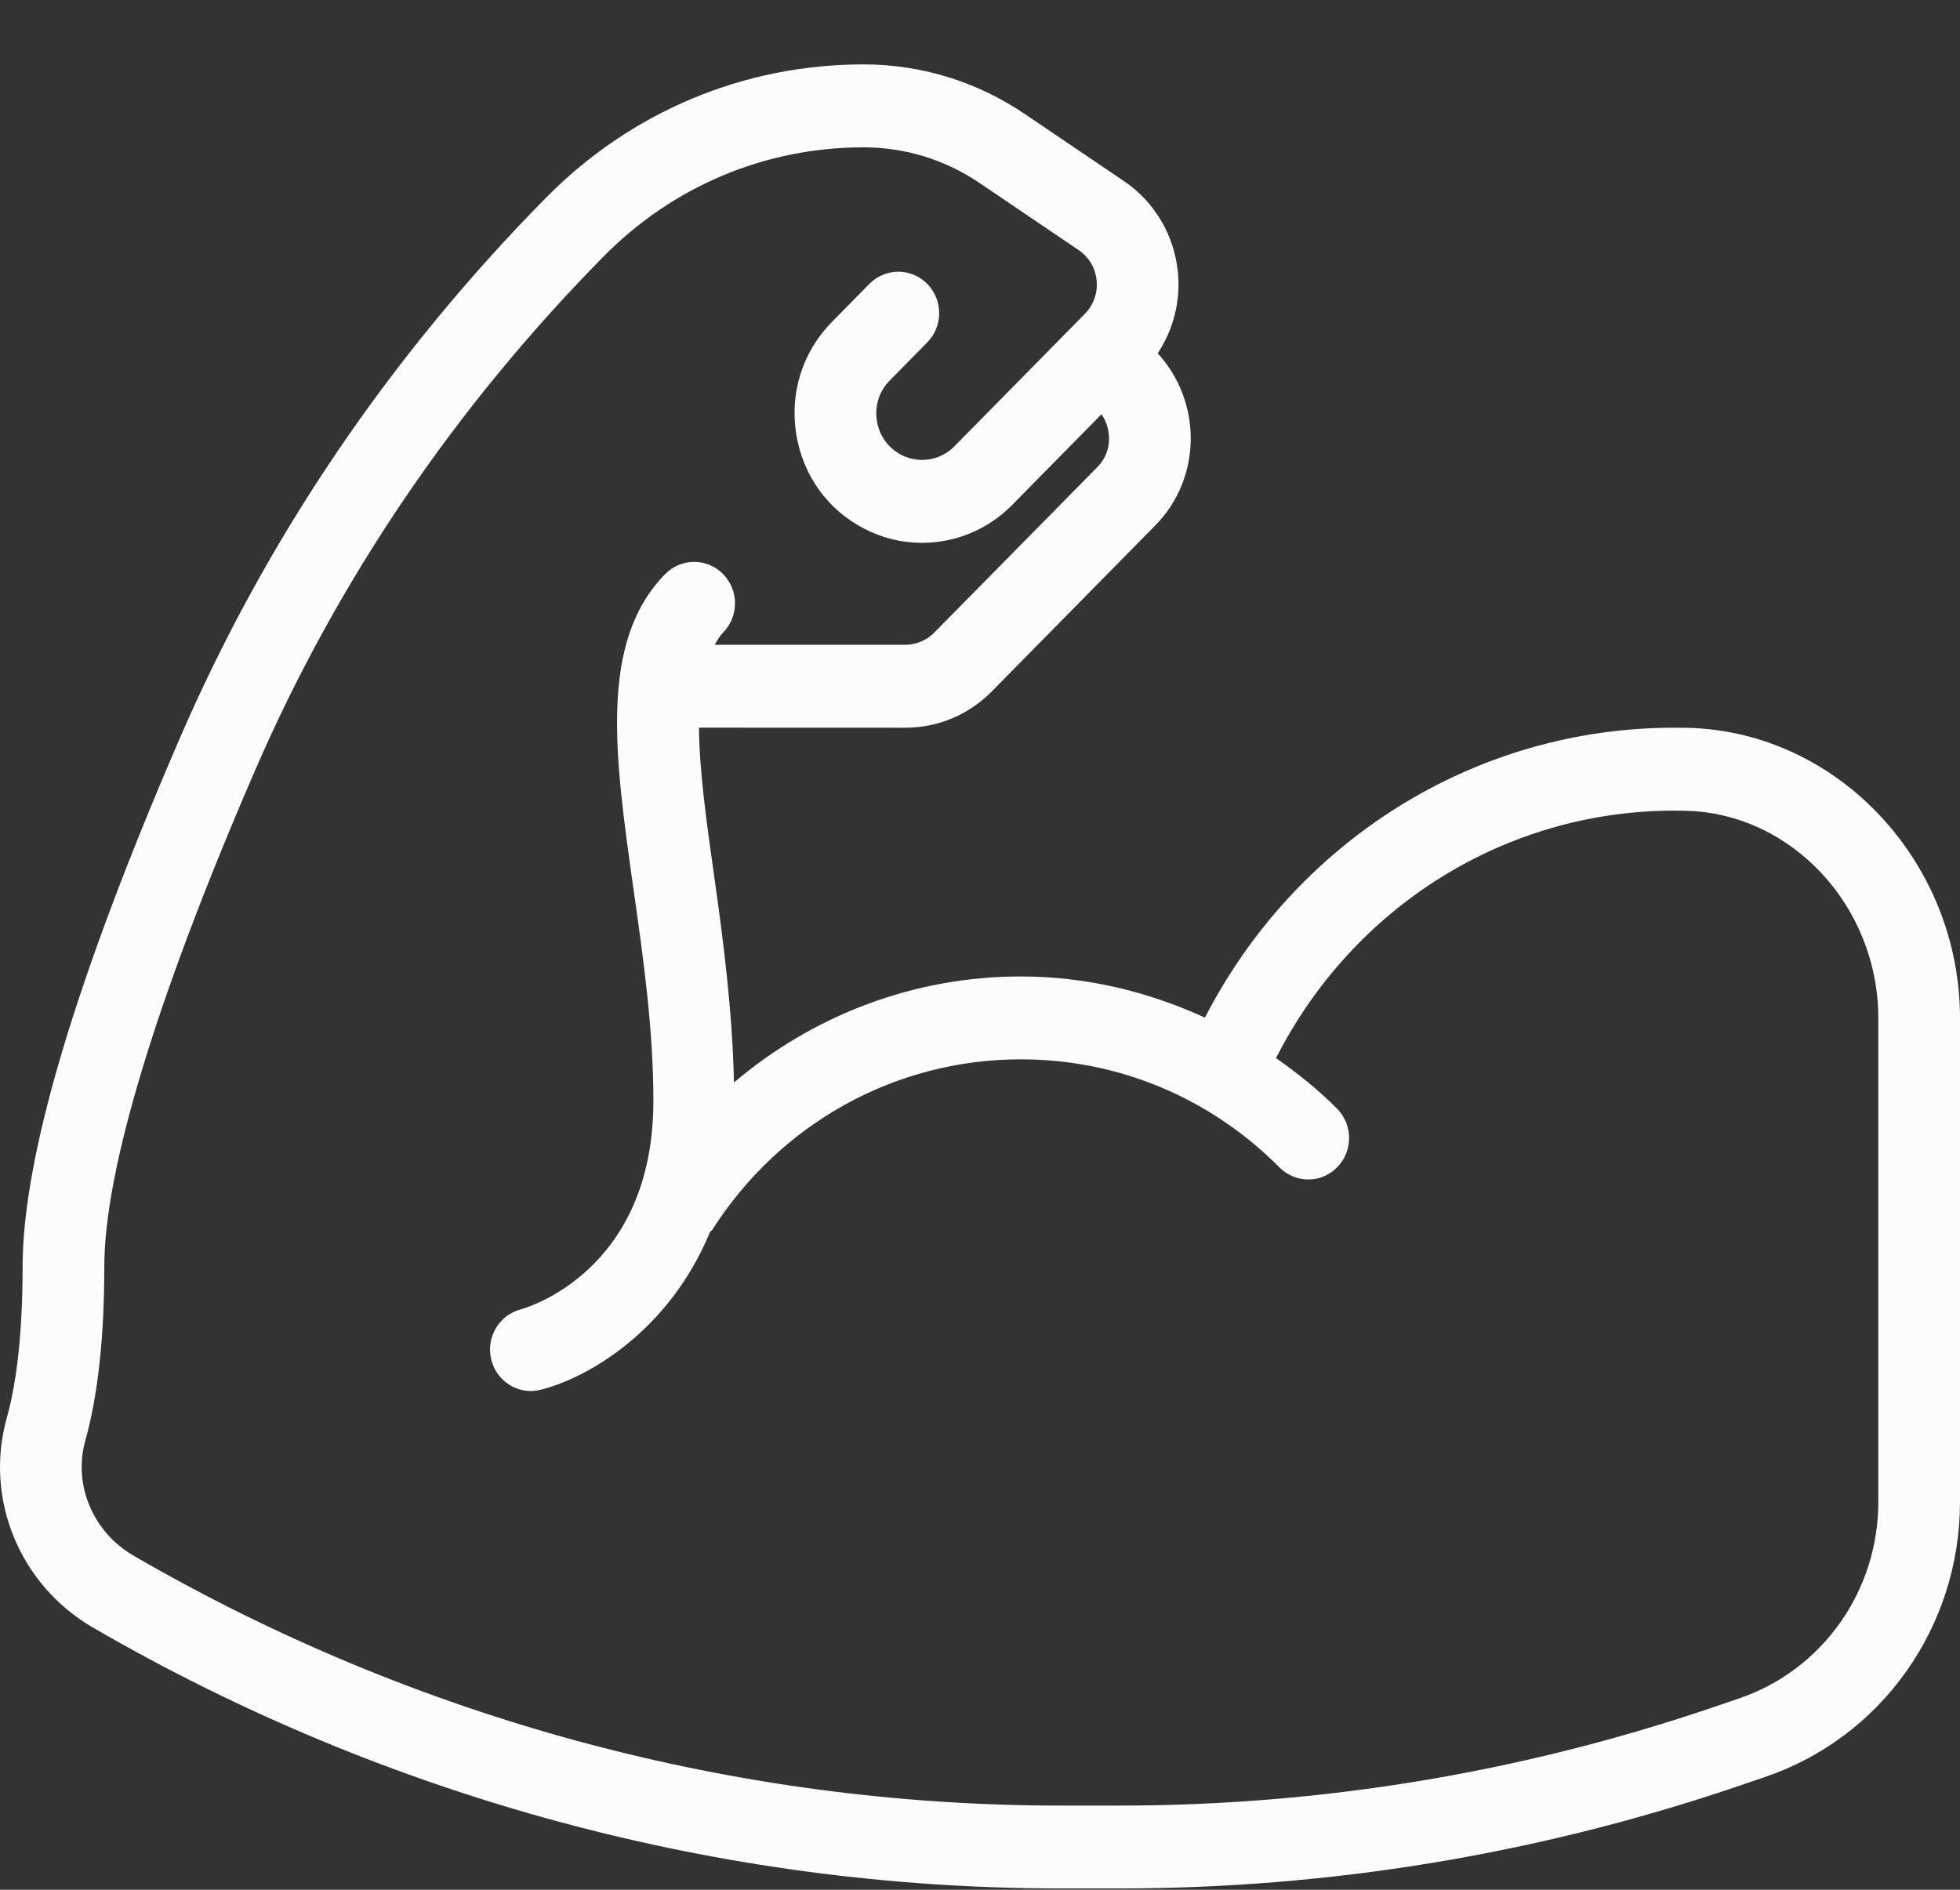 <svg width="28" height="27" viewBox="0 0 28 27" fill="none" xmlns="http://www.w3.org/2000/svg">
<rect x="0" y="0" width="28" height="27" fill="#333333" stroke="none"/>
<path d="M24.121 10.399L23.917 10.397C21.073 10.397 18.515 12.011 17.213 14.539C16.395 14.164 15.508 13.951 14.584 13.951C13.057 13.951 11.621 14.503 10.485 15.466C10.463 14.448 10.333 13.435 10.205 12.535C10.096 11.765 9.991 11.018 9.985 10.396L12.934 10.397C13.401 10.397 13.841 10.212 14.171 9.876L16.504 7.507C17.171 6.83 17.176 5.744 16.539 5.048C16.762 4.709 16.868 4.304 16.827 3.89C16.775 3.359 16.494 2.883 16.056 2.587L14.64 1.629C13.956 1.165 13.159 0.92 12.336 0.92C10.62 0.92 9.007 1.599 7.794 2.831C5.559 5.1 3.801 7.698 2.566 10.554C1.078 13.994 0.323 16.532 0.323 18.097C0.323 18.993 0.247 19.721 0.096 20.262C-0.226 21.416 0.281 22.647 1.33 23.255C5.531 25.692 10.309 26.981 15.148 26.981H15.992C18.991 26.981 21.954 26.493 24.8 25.53L25.208 25.391C26.878 24.827 28 23.246 28 21.459V14.548C28 12.318 26.26 10.457 24.121 10.399ZM26.833 21.459C26.833 22.735 26.032 23.864 24.838 24.268L24.43 24.407C21.705 25.329 18.866 25.797 15.992 25.797H15.148C10.512 25.797 5.934 24.562 1.909 22.227C1.327 21.889 1.043 21.214 1.218 20.585C1.399 19.94 1.49 19.103 1.49 18.097C1.49 16.717 2.231 14.273 3.634 11.03C4.81 8.309 6.487 5.833 8.619 3.668C9.612 2.66 10.931 2.105 12.336 2.105C12.928 2.105 13.501 2.281 13.993 2.614L15.409 3.573C15.555 3.672 15.649 3.83 15.666 4.007C15.684 4.185 15.622 4.358 15.498 4.484L13.635 6.376C13.436 6.579 13.132 6.629 12.88 6.501C12.69 6.404 12.561 6.227 12.527 6.013C12.493 5.8 12.559 5.59 12.71 5.437L13.246 4.893C13.474 4.661 13.474 4.287 13.246 4.055C13.018 3.824 12.649 3.824 12.421 4.055L11.885 4.599C11.466 5.025 11.28 5.609 11.375 6.203C11.47 6.797 11.829 7.291 12.358 7.56C13.059 7.916 13.905 7.778 14.46 7.214L15.736 5.918C15.893 6.149 15.882 6.464 15.68 6.67L13.346 9.039C13.237 9.149 13.087 9.212 12.934 9.212L10.21 9.212C10.247 9.15 10.282 9.087 10.329 9.039C10.557 8.807 10.557 8.433 10.329 8.201C10.101 7.97 9.732 7.97 9.504 8.201C8.55 9.17 8.782 10.808 9.05 12.704C9.19 13.688 9.334 14.706 9.334 15.728C9.334 18.167 7.515 18.687 7.438 18.708C7.128 18.789 6.94 19.109 7.018 19.425C7.084 19.694 7.322 19.874 7.583 19.874C7.63 19.874 7.678 19.868 7.725 19.856C8.423 19.679 9.568 18.998 10.143 17.602C10.151 17.591 10.164 17.587 10.172 17.576C11.145 16.047 12.794 15.135 14.584 15.135C15.977 15.135 17.289 15.684 18.279 16.68C18.508 16.91 18.878 16.909 19.104 16.676C19.33 16.444 19.329 16.069 19.1 15.839C18.83 15.567 18.535 15.333 18.229 15.117C19.325 12.96 21.499 11.582 23.917 11.582L24.089 11.584C25.602 11.624 26.833 12.954 26.833 14.548V21.459H26.833Z" fill="#FCFCFC"/>
</svg>
